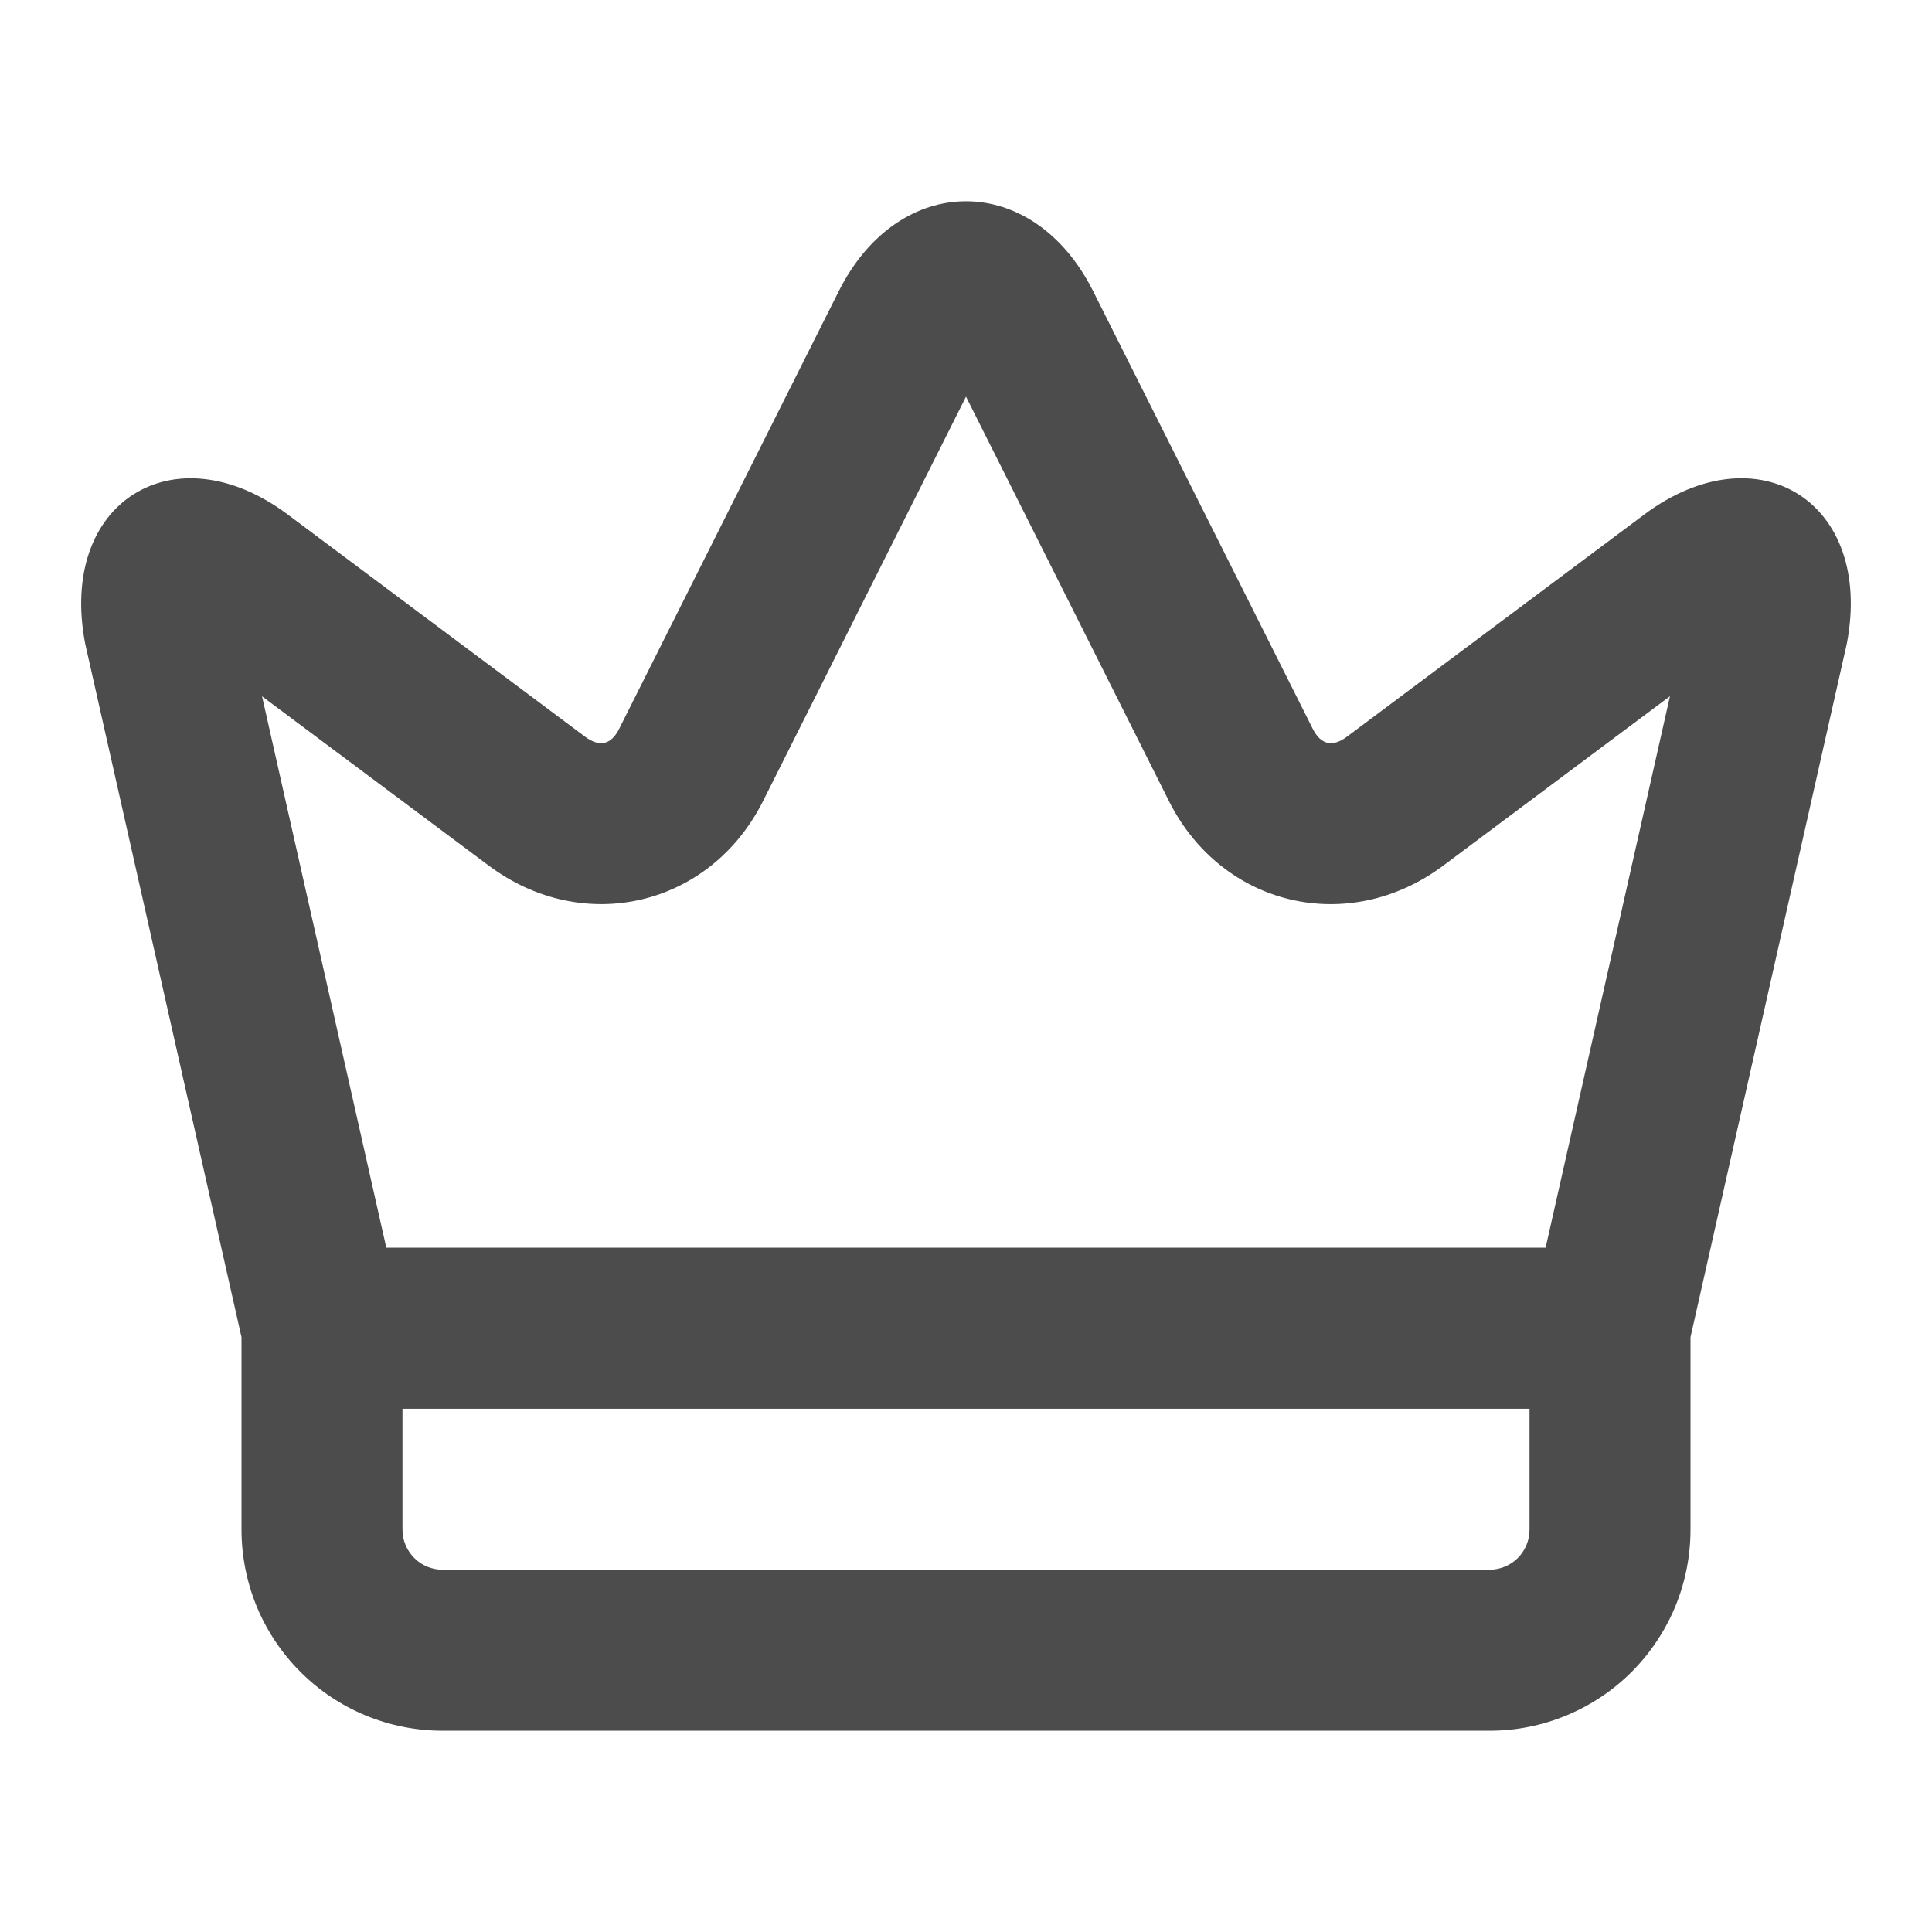 <svg width="22" height="22" viewBox="0 0 22 22" fill="none" xmlns="http://www.w3.org/2000/svg">
<path d="M19.25 15.227V17.416C19.25 17.717 19.192 18.015 19.077 18.293C18.962 18.571 18.793 18.824 18.581 19.037C18.368 19.25 18.115 19.419 17.837 19.534C17.559 19.649 17.261 19.709 16.96 19.708H5.04C4.739 19.708 4.441 19.649 4.163 19.534C3.885 19.419 3.632 19.25 3.42 19.037C3.207 18.824 3.038 18.571 2.923 18.293C2.809 18.015 2.75 17.717 2.75 17.416V15.227L0.97 7.33C0.66 5.715 1.986 4.895 3.277 5.859L6.661 8.388C6.827 8.512 6.959 8.481 7.05 8.3L9.551 3.316C10.237 1.95 11.764 1.951 12.448 3.316L14.949 8.3C15.041 8.481 15.173 8.512 15.339 8.388L18.723 5.859C20.014 4.895 21.34 5.713 21.03 7.33L19.25 15.227V15.227ZM4.4 14.208H17.6L19.016 7.928L16.436 9.856C15.357 10.663 13.915 10.325 13.311 9.122L11 4.517L8.689 9.122C8.085 10.324 6.643 10.663 5.564 9.856L2.984 7.929L4.399 14.208H4.4ZM4.583 17.416C4.583 17.476 4.594 17.536 4.617 17.591C4.64 17.647 4.674 17.698 4.716 17.74C4.758 17.783 4.809 17.817 4.864 17.84C4.92 17.863 4.98 17.875 5.04 17.875H16.96C17.02 17.875 17.08 17.863 17.136 17.84C17.191 17.817 17.242 17.783 17.284 17.741C17.327 17.698 17.36 17.647 17.383 17.591C17.406 17.536 17.417 17.476 17.417 17.416V16.042H4.583V17.416Z" fill="#4C4C4C"/>
</svg>
